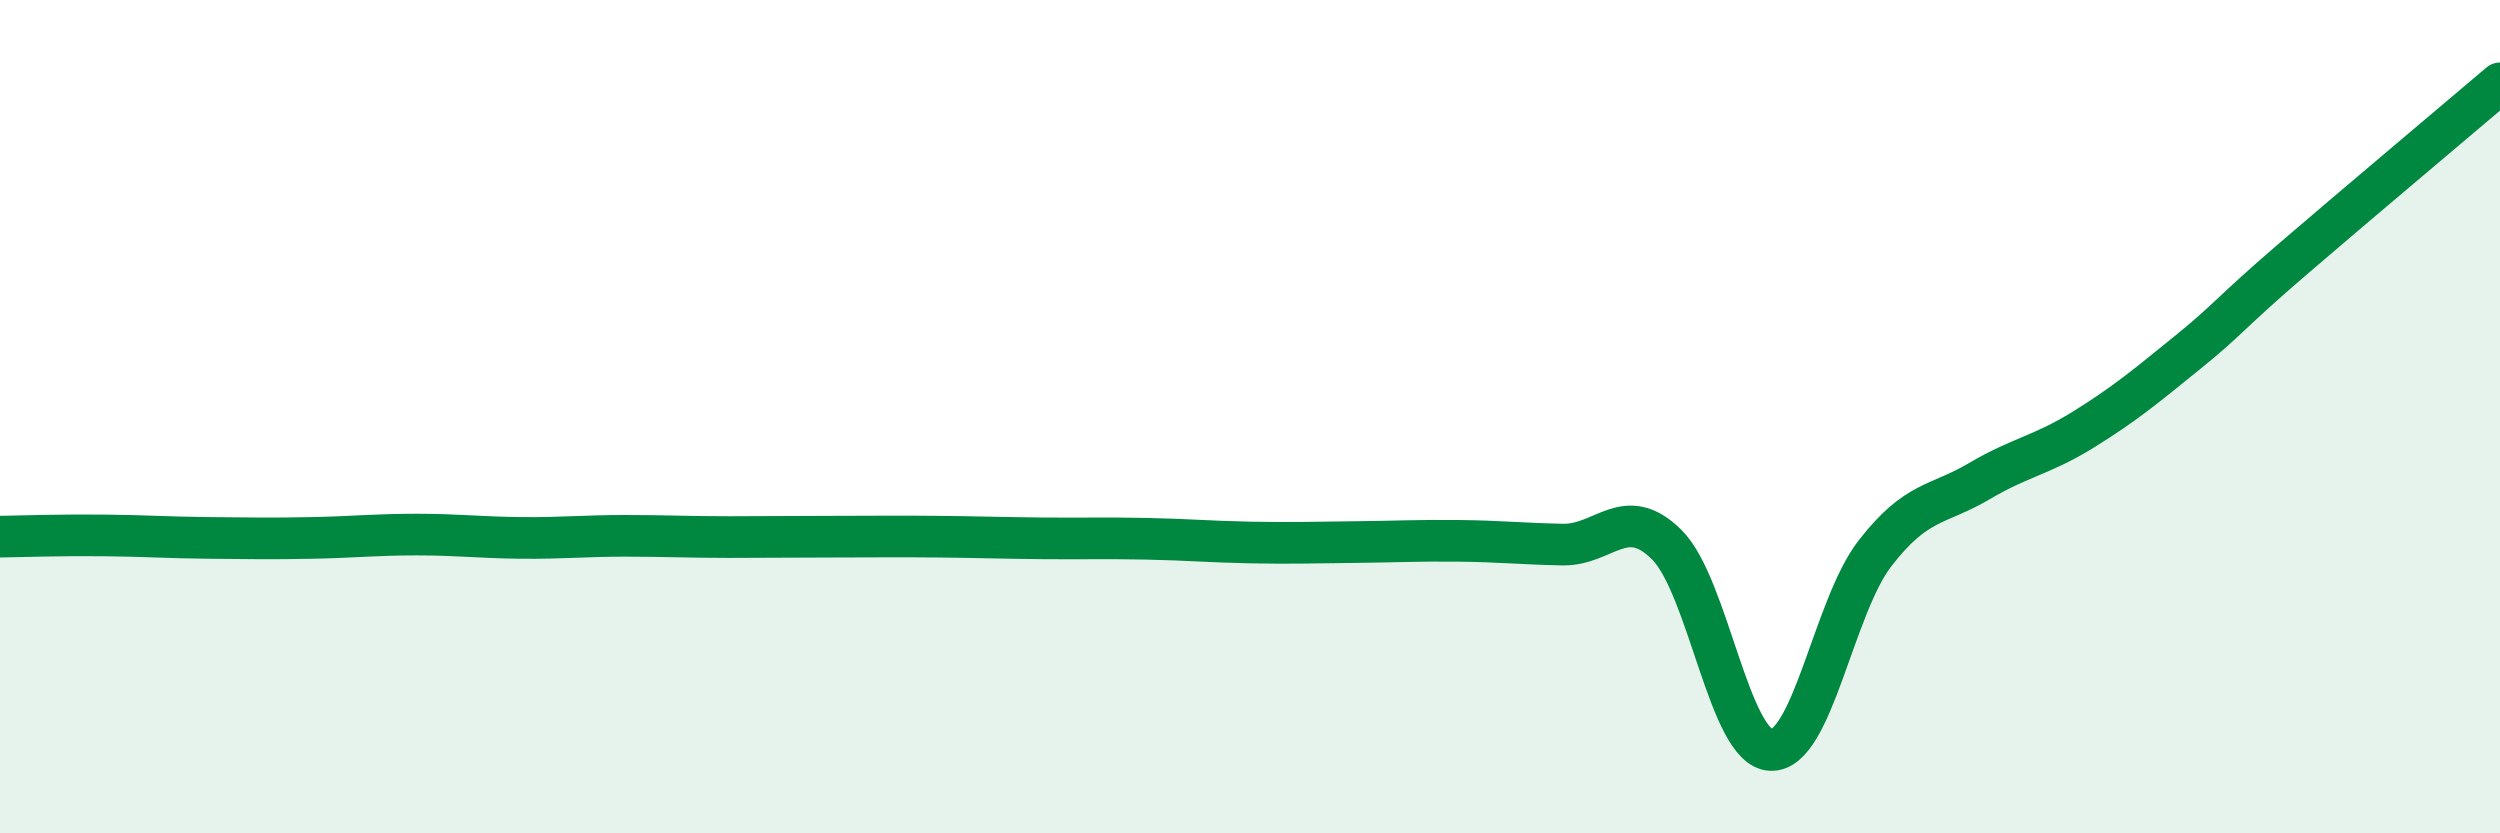 
    <svg width="60" height="20" viewBox="0 0 60 20" xmlns="http://www.w3.org/2000/svg">
      <path
        d="M 0,12.88 C 0.5,12.87 1.5,12.84 2.5,12.85 C 3.5,12.86 4,12.9 5,12.91 C 6,12.92 6.5,12.93 7.5,12.91 C 8.5,12.89 9,12.83 10,12.83 C 11,12.83 11.5,12.9 12.5,12.91 C 13.5,12.92 14,12.86 15,12.86 C 16,12.86 16.5,12.89 17.5,12.89 C 18.5,12.89 19,12.88 20,12.88 C 21,12.88 21.5,12.87 22.5,12.88 C 23.5,12.89 24,12.91 25,12.92 C 26,12.93 26.5,12.91 27.5,12.93 C 28.5,12.95 29,13 30,13.02 C 31,13.04 31.5,13.02 32.5,13.01 C 33.5,13 34,12.97 35,12.98 C 36,12.99 36.5,13.05 37.5,13.07 C 38.5,13.09 39,12.08 40,13.07 C 41,14.06 41.5,17.96 42.5,18 C 43.5,18.04 44,14.57 45,13.28 C 46,11.99 46.5,12.14 47.5,11.55 C 48.5,10.96 49,10.93 50,10.31 C 51,9.69 51.5,9.27 52.5,8.46 C 53.5,7.65 53.5,7.53 55,6.24 C 56.5,4.95 59,2.85 60,2L60 20L0 20Z"
        fill="#008740"
        opacity="0.1"
        stroke-linecap="round"
        stroke-linejoin="round"
      />
      <path
        d="M 0,12.88 C 0.5,12.87 1.5,12.84 2.5,12.85 C 3.5,12.86 4,12.9 5,12.91 C 6,12.92 6.5,12.93 7.5,12.91 C 8.5,12.89 9,12.83 10,12.83 C 11,12.83 11.5,12.9 12.5,12.91 C 13.5,12.92 14,12.86 15,12.86 C 16,12.86 16.5,12.89 17.5,12.89 C 18.5,12.89 19,12.88 20,12.88 C 21,12.88 21.5,12.87 22.5,12.88 C 23.5,12.89 24,12.91 25,12.92 C 26,12.93 26.5,12.91 27.5,12.93 C 28.5,12.95 29,13 30,13.02 C 31,13.04 31.5,13.02 32.5,13.01 C 33.5,13 34,12.97 35,12.98 C 36,12.99 36.5,13.05 37.5,13.07 C 38.5,13.09 39,12.08 40,13.07 C 41,14.06 41.5,17.96 42.5,18 C 43.5,18.04 44,14.57 45,13.28 C 46,11.99 46.5,12.14 47.5,11.55 C 48.5,10.96 49,10.93 50,10.31 C 51,9.69 51.5,9.27 52.5,8.46 C 53.5,7.65 53.5,7.53 55,6.24 C 56.5,4.95 59,2.85 60,2"
        stroke="#008740"
        stroke-width="1"
        fill="none"
        stroke-linecap="round"
        stroke-linejoin="round"
      />
    </svg>
  
